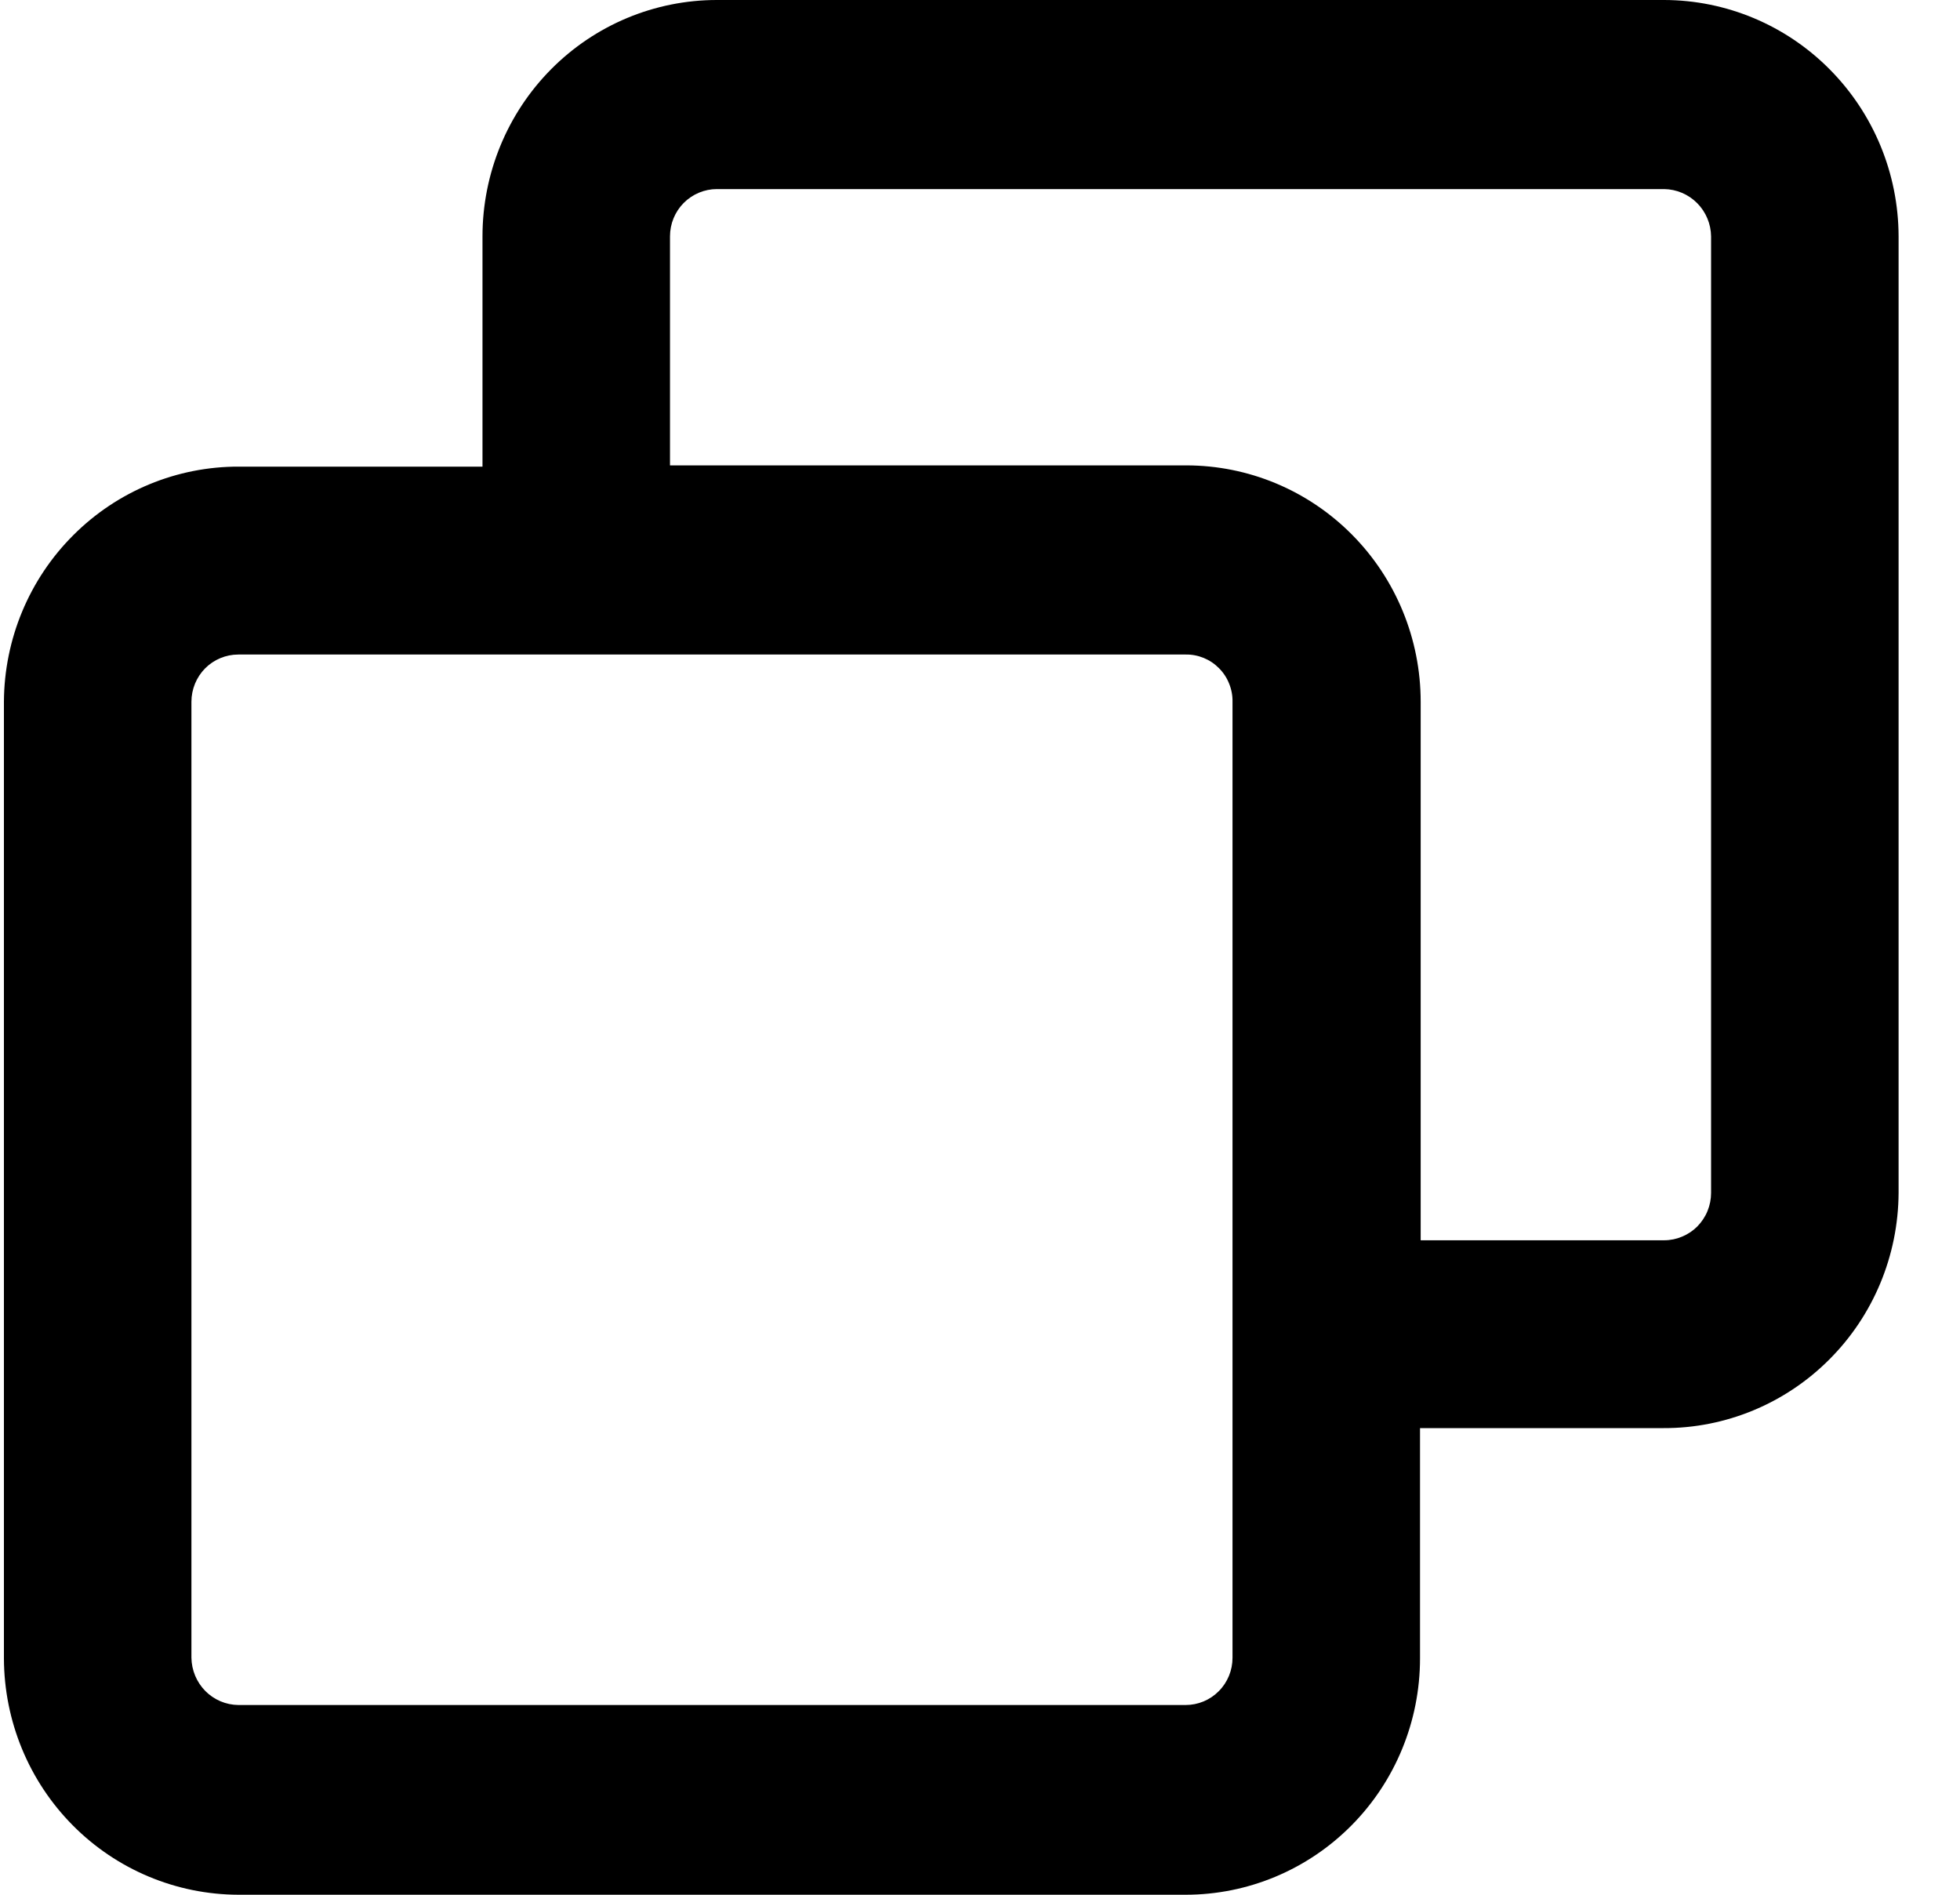 <?xml version="1.0" encoding="UTF-8"?> <svg xmlns="http://www.w3.org/2000/svg" width="30" height="29" viewBox="0 0 30 29" fill="none"><path d="M25.472 0H10.972C10.021 0 9.108 0.381 8.435 1.06C7.763 1.738 7.385 2.658 7.385 3.618V7.142H3.657C2.707 7.139 1.795 7.517 1.121 8.192C0.446 8.866 0.065 9.783 0.06 10.741V25.382C0.063 26.341 0.441 27.26 1.114 27.938C1.786 28.616 2.697 28.997 3.648 29H18.148C19.099 29 20.012 28.619 20.685 27.94C21.358 27.262 21.735 26.342 21.735 25.382V21.858H25.463C26.413 21.861 27.325 21.483 27.999 20.808C28.674 20.134 29.055 19.217 29.06 18.259V3.618C29.058 2.659 28.679 1.74 28.006 1.062C27.334 0.384 26.423 0.002 25.472 0ZM18.865 25.373C18.865 25.565 18.79 25.749 18.655 25.884C18.521 26.02 18.338 26.096 18.148 26.096H3.648C3.458 26.094 3.277 26.017 3.143 25.882C3.009 25.746 2.933 25.564 2.93 25.373V10.741C2.93 10.549 3.006 10.365 3.14 10.229C3.275 10.094 3.457 10.018 3.648 10.018H18.148C18.242 10.016 18.336 10.034 18.424 10.07C18.512 10.106 18.591 10.159 18.658 10.227C18.725 10.294 18.778 10.374 18.813 10.463C18.849 10.551 18.867 10.646 18.865 10.741V25.382V25.373ZM26.19 18.259C26.19 18.354 26.171 18.448 26.135 18.536C26.099 18.624 26.046 18.703 25.98 18.771C25.913 18.838 25.834 18.891 25.747 18.927C25.66 18.964 25.567 18.983 25.472 18.983H21.745V10.741C21.745 9.782 21.367 8.861 20.694 8.183C20.021 7.504 19.109 7.123 18.157 7.123H10.255V3.618C10.255 3.426 10.33 3.242 10.465 3.106C10.6 2.971 10.782 2.894 10.972 2.894H25.472C25.662 2.897 25.843 2.974 25.977 3.109C26.111 3.244 26.188 3.427 26.19 3.618V18.259Z" fill="black"></path></svg> 